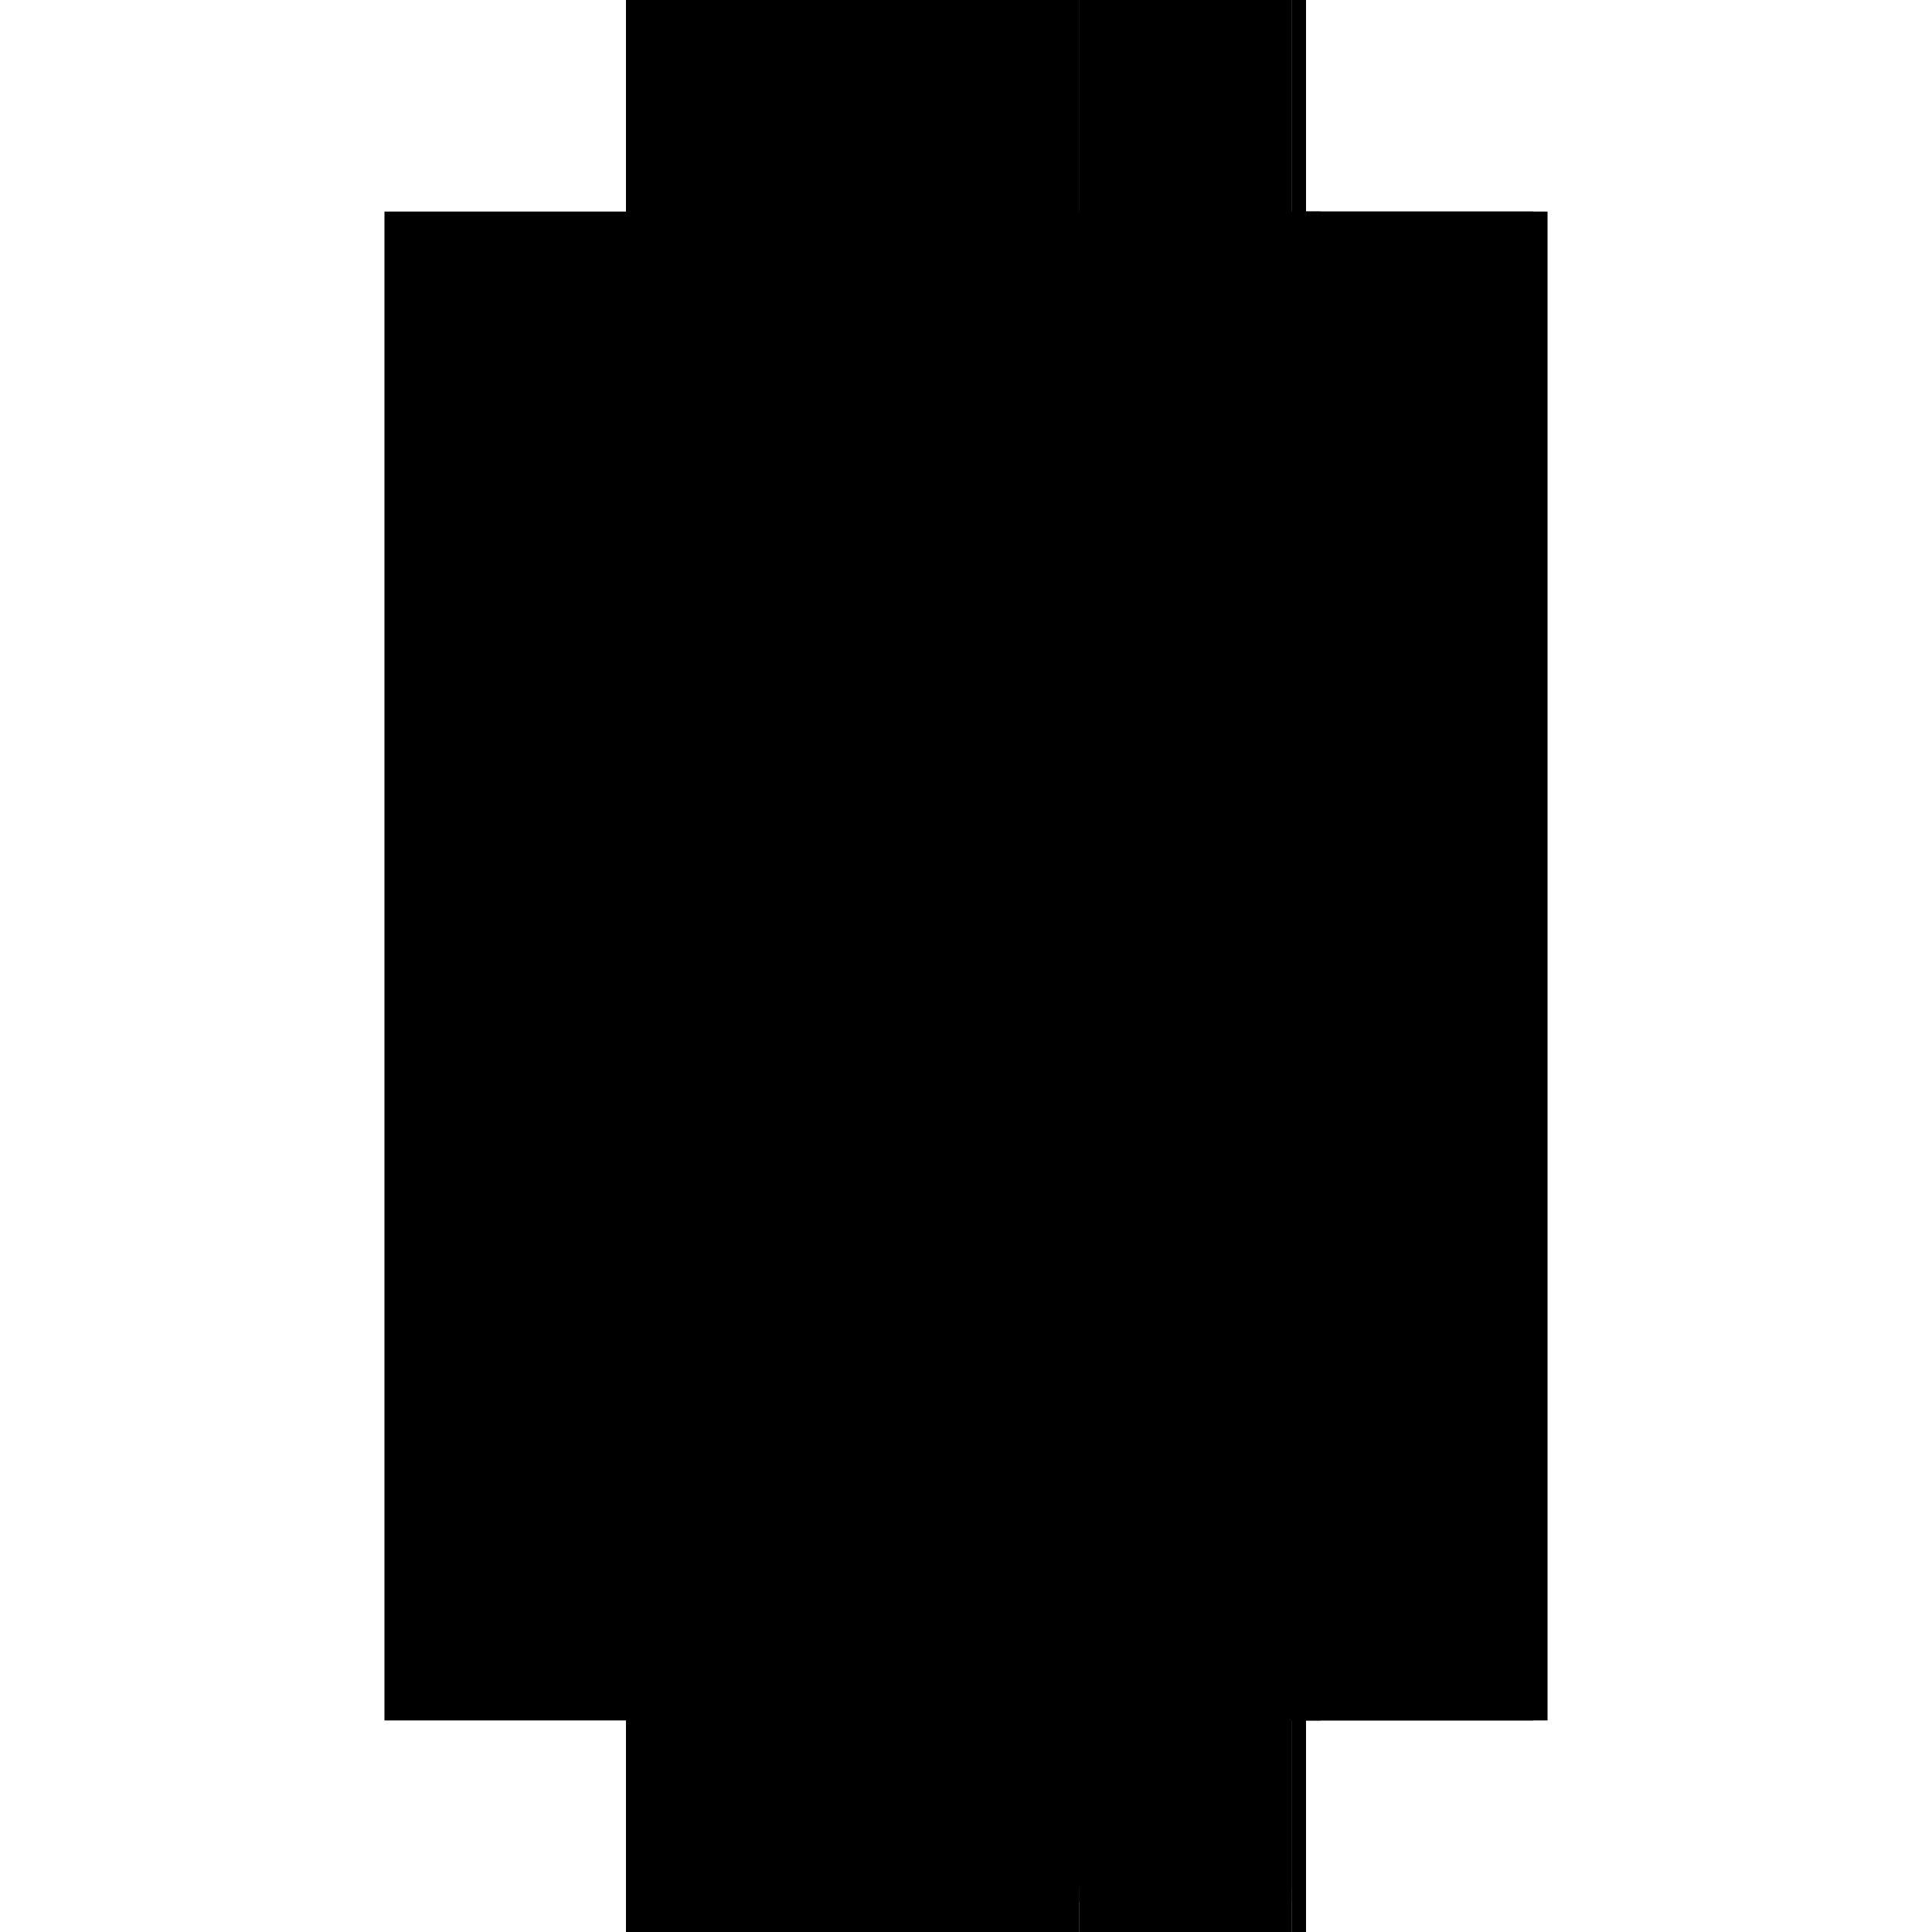 <?xml version="1.0" encoding="utf-8" ?>
<svg xmlns="http://www.w3.org/2000/svg" xmlns:ev="http://www.w3.org/2001/xml-events" xmlns:xlink="http://www.w3.org/1999/xlink" baseProfile="full" height="100%" version="1.1" viewBox="-1,-1,2,2" width="100%">
  <defs>
    <style type="text/css"><![CDATA[.vectorEffectClass {vector-effect: non-scaling-stroke;}]]></style>
  </defs>
  <line class="vectorEffectClass" fill="none" stroke="black" stroke-width="0.5" x1="-0.352" x2="-0.352" y1="0.781" y2="-0.781"/>
  <line class="vectorEffectClass" fill="none" stroke="black" stroke-width="0.5" x1="0.352" x2="0.352" y1="0.781" y2="-0.781"/>
  <line class="vectorEffectClass" fill="none" stroke="black" stroke-width="0.5" x1="0.117" x2="0.117" y1="0.705" y2="-0.767"/>
  <line class="vectorEffectClass" fill="none" stroke="black" stroke-width="0.5" x1="0.337" x2="0.337" y1="0.705" y2="-0.767"/>
  <line class="vectorEffectClass" fill="none" stroke="black" stroke-width="0.5" x1="-0.352" x2="0.117" y1="-0.781" y2="-0.781"/>
  <line class="vectorEffectClass" fill="none" stroke="black" stroke-width="0.5" x1="0.117" x2="0.337" y1="0.719" y2="0.719"/>
  <line class="vectorEffectClass" fill="none" stroke="black" stroke-width="0.5" x1="0.117" x2="0.337" y1="0.705" y2="0.705"/>
  <line class="vectorEffectClass" fill="none" stroke="black" stroke-width="0.5" x1="0.117" x2="0.337" y1="-0.767" y2="-0.767"/>
  <line class="vectorEffectClass" fill="none" stroke="black" stroke-width="0.5" x1="0.117" x2="0.337" y1="-0.781" y2="-0.781"/>
  <line class="vectorEffectClass" fill="none" stroke="black" stroke-width="0.5" x1="0.117" x2="0.337" y1="0.781" y2="0.781"/>
  <line class="vectorEffectClass" fill="none" stroke="black" stroke-width="0.5" x1="0.117" x2="0.117" y1="0.781" y2="0.719"/>
  <line class="vectorEffectClass" fill="none" stroke="black" stroke-width="0.5" x1="0.337" x2="0.337" y1="0.781" y2="0.719"/>
  <line class="vectorEffectClass" fill="none" stroke="black" stroke-width="0.5" x1="0.337" x2="0.352" y1="0.781" y2="0.781"/>
  <line class="vectorEffectClass" fill="none" stroke="black" stroke-width="0.5" x1="0.337" x2="0.352" y1="-0.781" y2="-0.781"/>
  <line class="vectorEffectClass" fill="none" stroke="black" stroke-width="0.5" x1="0.117" x2="0.117" y1="0.719" y2="0.705"/>
  <line class="vectorEffectClass" fill="none" stroke="black" stroke-width="0.5" x1="0.117" x2="0.117" y1="-0.767" y2="-0.781"/>
  <line class="vectorEffectClass" fill="none" stroke="black" stroke-width="0.5" x1="0.337" x2="0.337" y1="0.719" y2="0.705"/>
  <line class="vectorEffectClass" fill="none" stroke="black" stroke-width="0.5" x1="0.337" x2="0.337" y1="-0.767" y2="-0.781"/>
  <line class="vectorEffectClass" fill="none" stroke="black" stroke-width="0.5" x1="-0.352" x2="0.117" y1="0.781" y2="0.781"/>
</svg>
